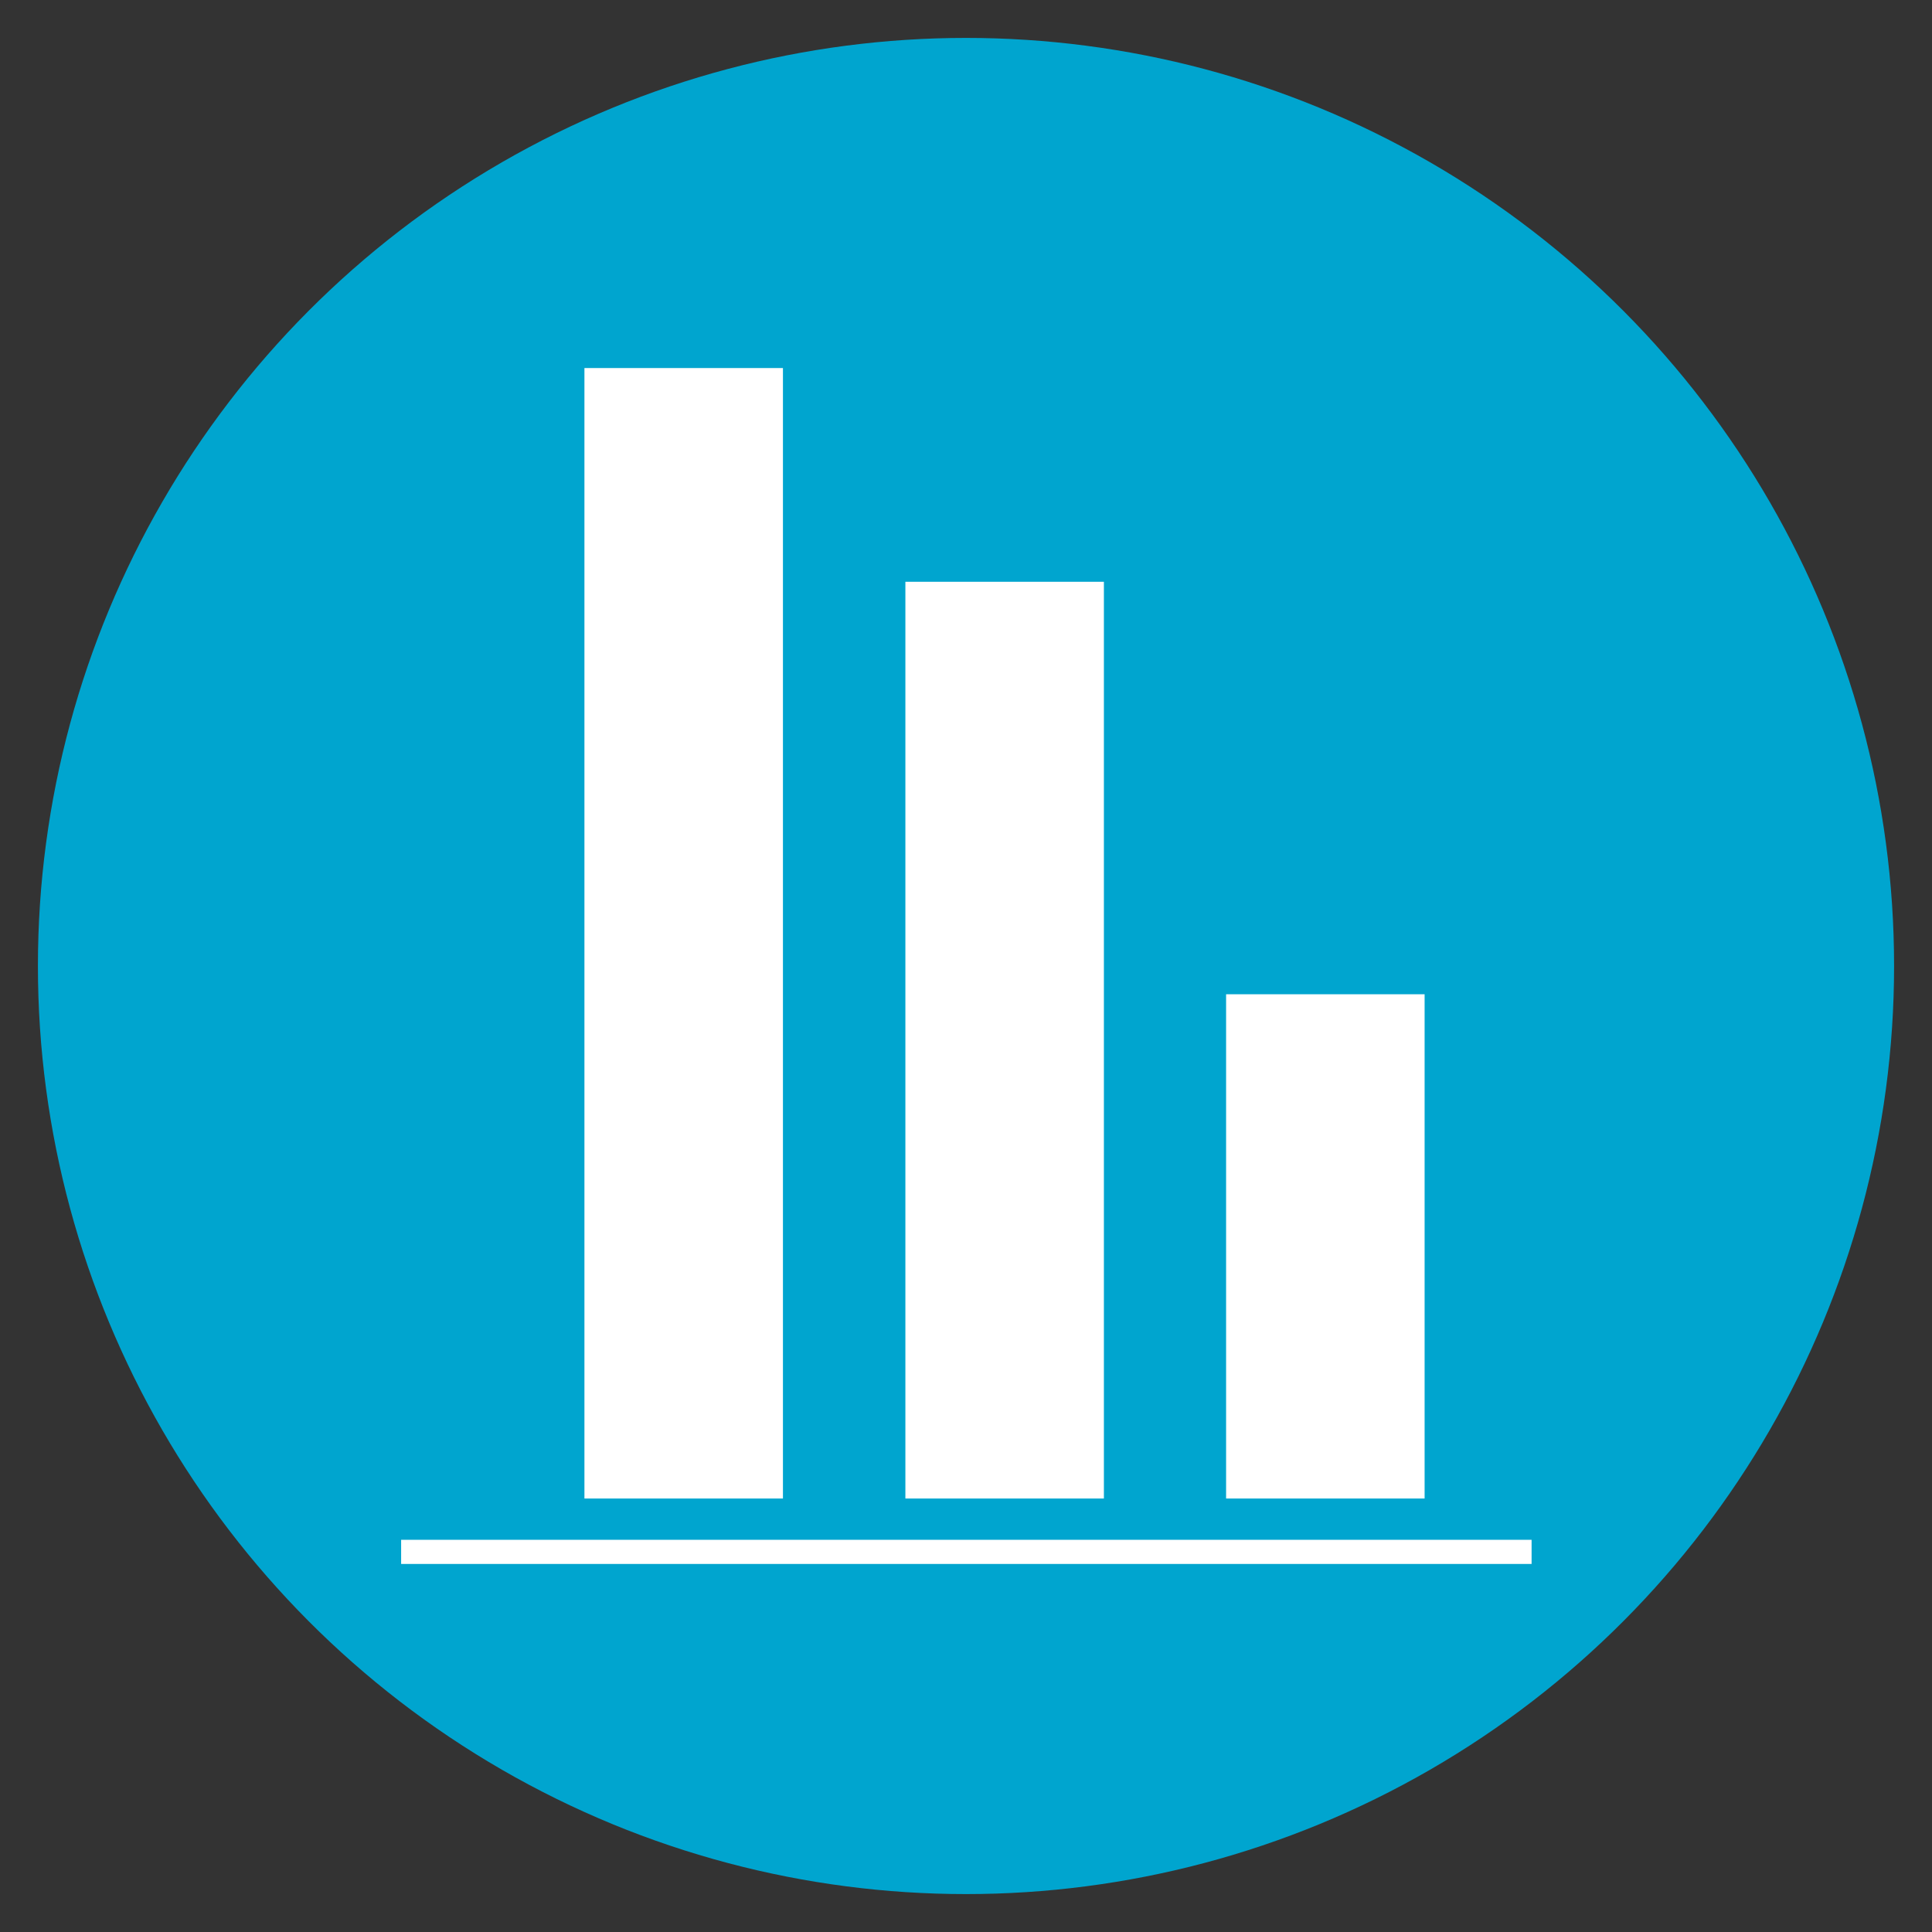 <svg xmlns="http://www.w3.org/2000/svg" width="80" height="80" data-name="Capa 1"><rect width="100%" height="100%" fill="#333333" stroke="none"/><circle cx="40" cy="40" r="38.43" style="fill:#00a5cf"/><path d="M24.2 15.24h8.22v46.81H24.2zm13.29 8.85h8.22v37.96h-8.22zm13.28 17.08h8.22v20.88h-8.22zM16.61 63.76h46.81v1H16.61z" style="fill:#fff"/></svg>